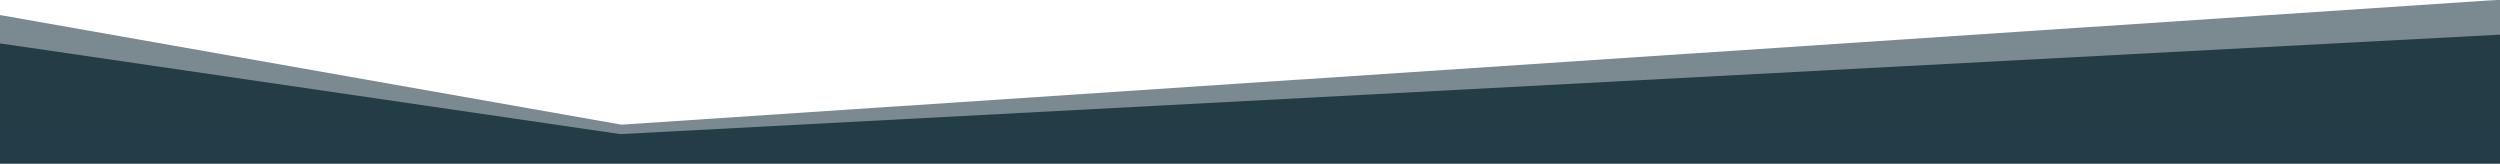 <?xml version="1.0" encoding="utf-8"?>
<!-- Generator: Adobe Illustrator 15.0.0, SVG Export Plug-In . SVG Version: 6.00 Build 0)  -->
<!DOCTYPE svg PUBLIC "-//W3C//DTD SVG 1.1//EN" "http://www.w3.org/Graphics/SVG/1.1/DTD/svg11.dtd">
<svg version="1.1" id="Layer_1" xmlns="http://www.w3.org/2000/svg" xmlns:xlink="http://www.w3.org/1999/xlink" x="0px" y="0px"
	 width="1200px" height="78.583px" viewBox="0 0 1200 78.583" enable-background="new 0 0 1200 78.583" xml:space="preserve">
<polygon fill="#233C47" points="1203.5,16.443 297.763,64.378 -5.5,20.026 -5.5,78.894 1203.5,78.894 "/>
<polygon opacity="0.6" fill="#233C47" enable-background="new    " points="1203.5,-0.36 298.261,59.837 -5.5,6.247 -5.5,65.113 
	1203.5,65.113 "/>
</svg>
